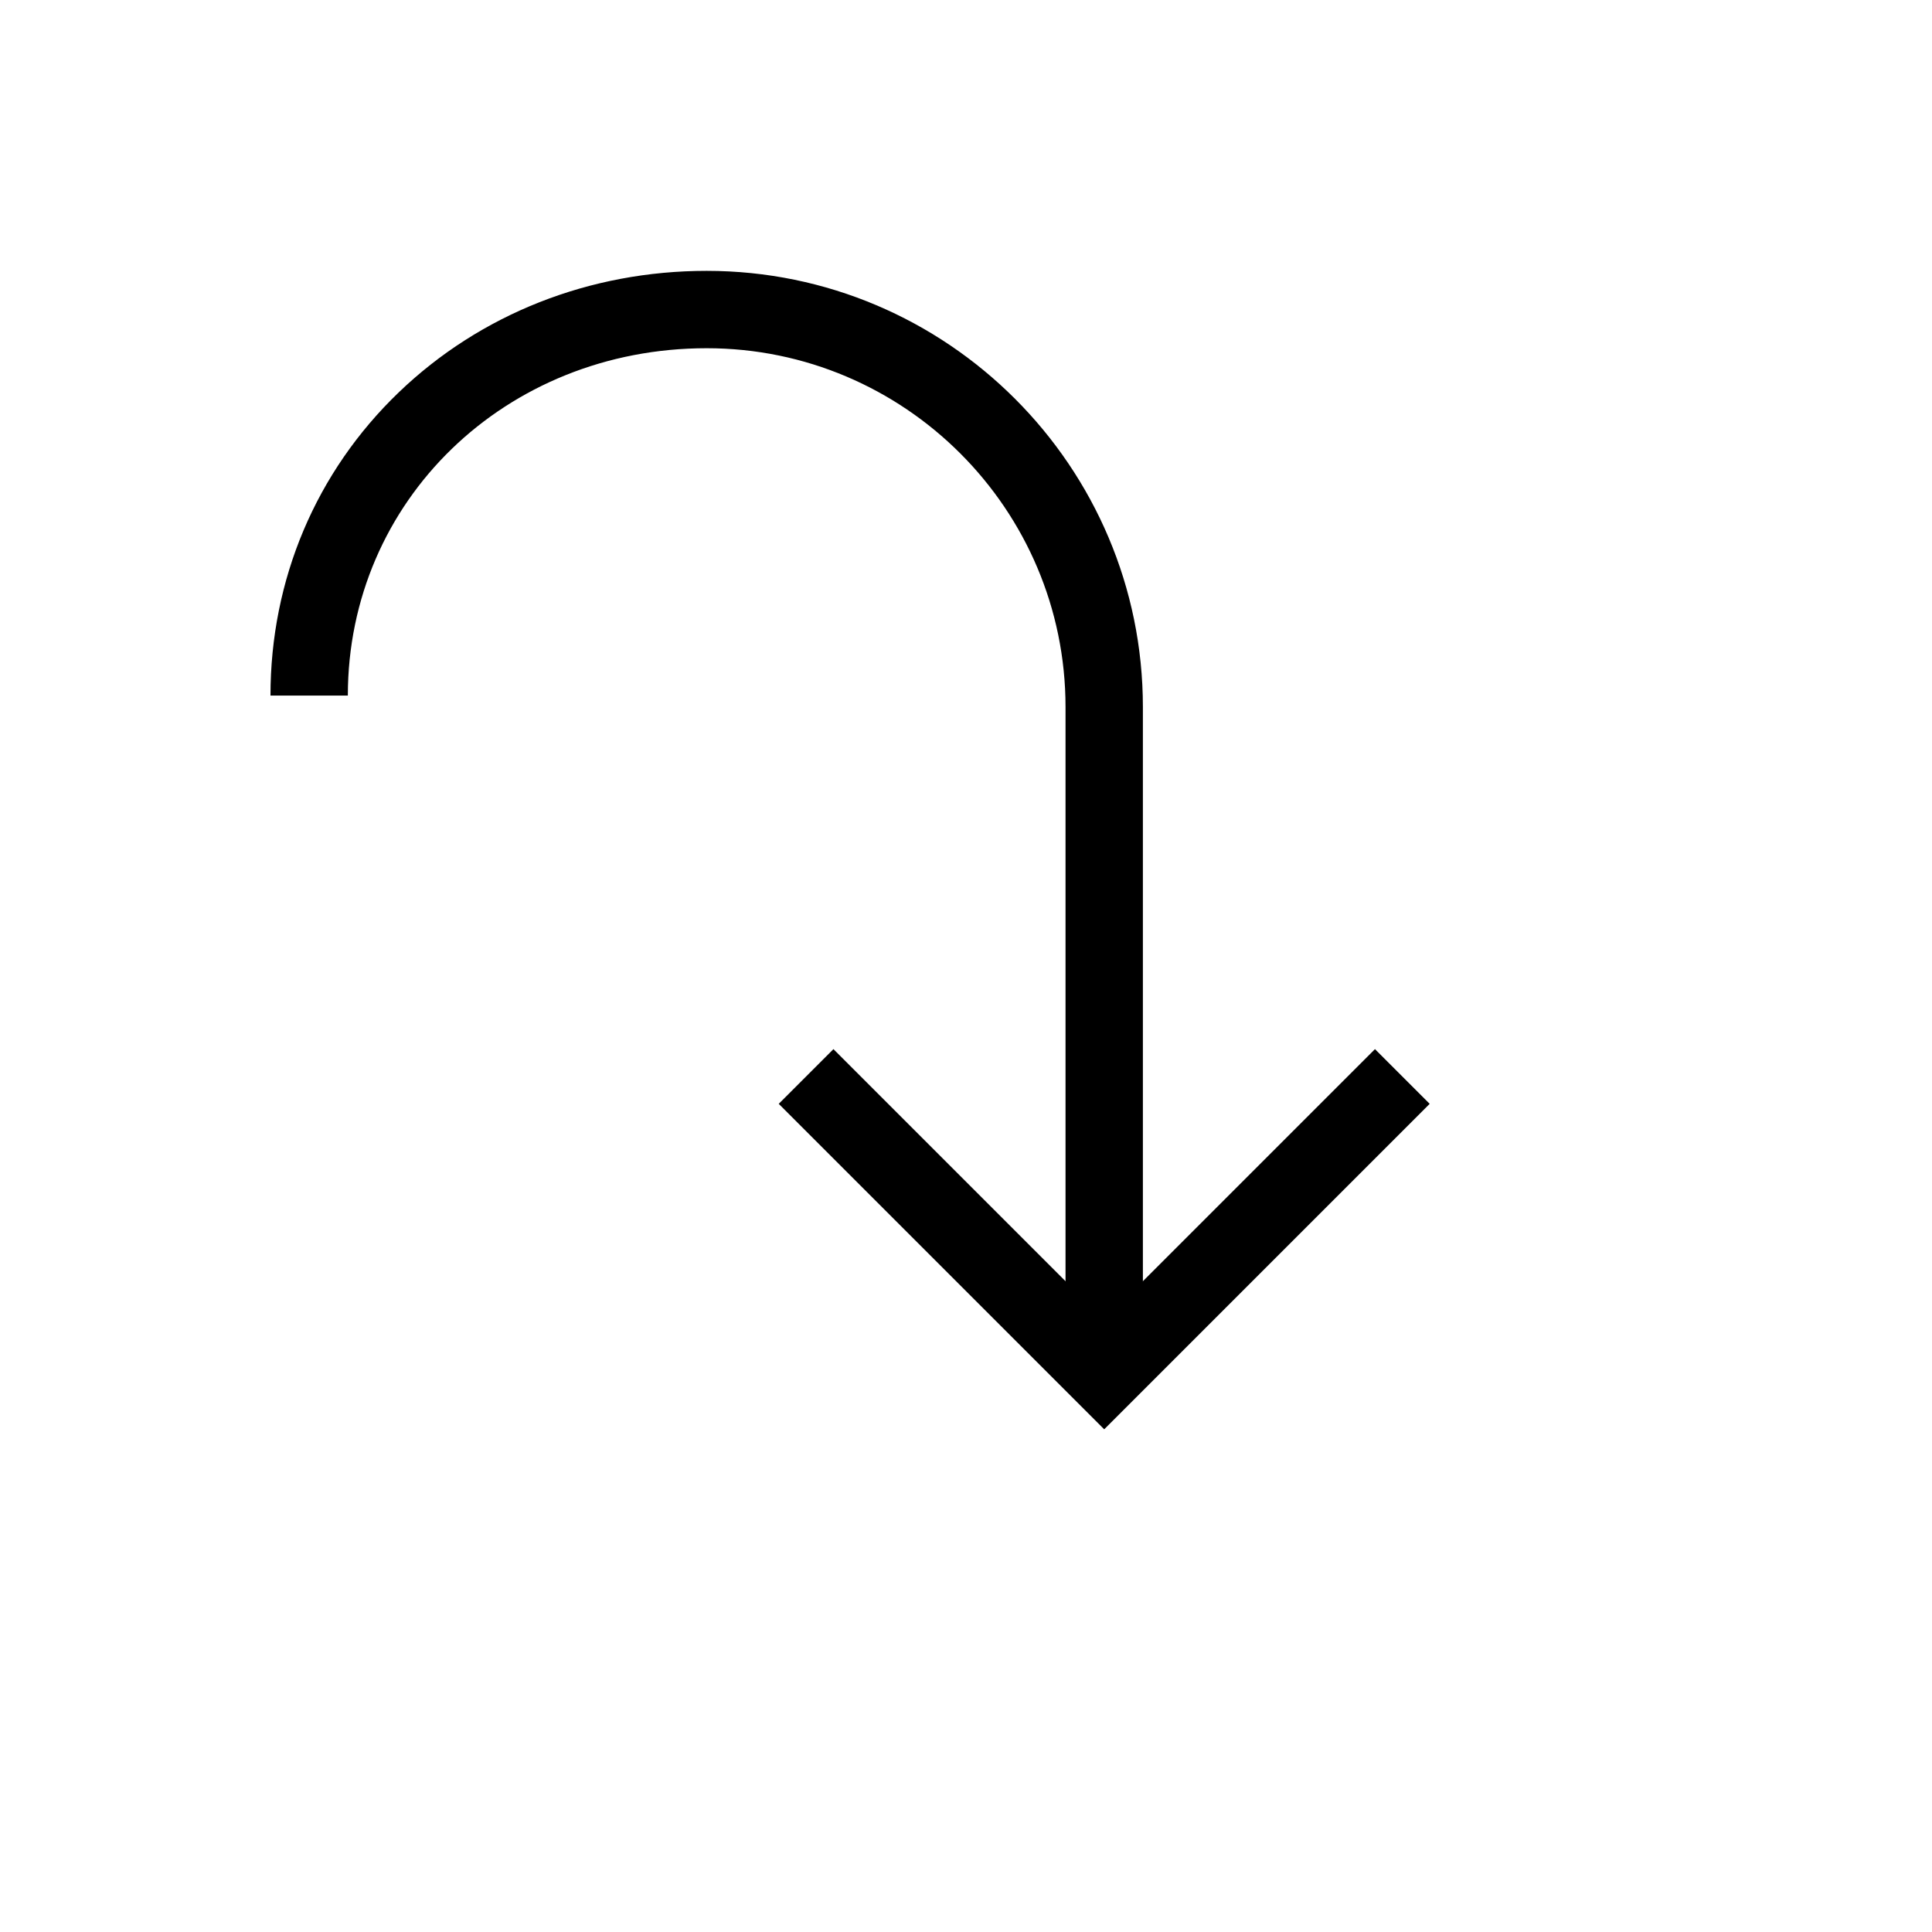 <svg xmlns="http://www.w3.org/2000/svg" version="1.1" xmlns:xlink="http://www.w3.org/1999/xlink" width="100%" height="100%" id="svgWorkerArea" viewBox="-25 -25 625 625" xmlns:idraw="https://idraw.muisca.co" style="background: white;"><defs id="defsdoc"><pattern id="patternBool" x="0" y="0" width="10" height="10" patternUnits="userSpaceOnUse" patternTransform="rotate(35)"><circle cx="5" cy="5" r="4" style="stroke: none;fill: #ff000070;"></circle></pattern></defs><g id="fileImp-943187300" class="cosito"><path id="polygonImp-542788522" fill="currentColor" class="grouped" d="M332.21 437.378C332.21 437.378 226.92 332.089 226.92 332.089 226.92 332.089 244.617 314.392 244.617 314.392 244.617 314.392 332.21 401.985 332.21 401.985 332.21 401.985 419.803 314.392 419.803 314.392 419.803 314.392 437.5 332.089 437.5 332.089 437.5 332.089 332.21 437.378 332.21 437.378 332.21 437.378 332.21 437.378 332.21 437.378"></path><path id="pathImp-985378764" fill="currentColor" class="grouped" d="M344.724 419.669C344.724 419.669 319.697 419.669 319.697 419.669 319.697 419.669 319.697 203.734 319.697 203.734 319.697 139.725 267.622 87.649 203.612 87.649 138.518 87.649 87.527 137.005 87.527 200.012 87.527 200.012 62.5 200.012 62.5 200.012 62.5 162.452 77.243 127.613 104.013 101.913 130.406 76.576 165.777 62.622 203.612 62.622 281.422 62.622 344.724 125.924 344.724 203.734 344.724 203.734 344.724 419.669 344.724 419.669"></path></g></svg>